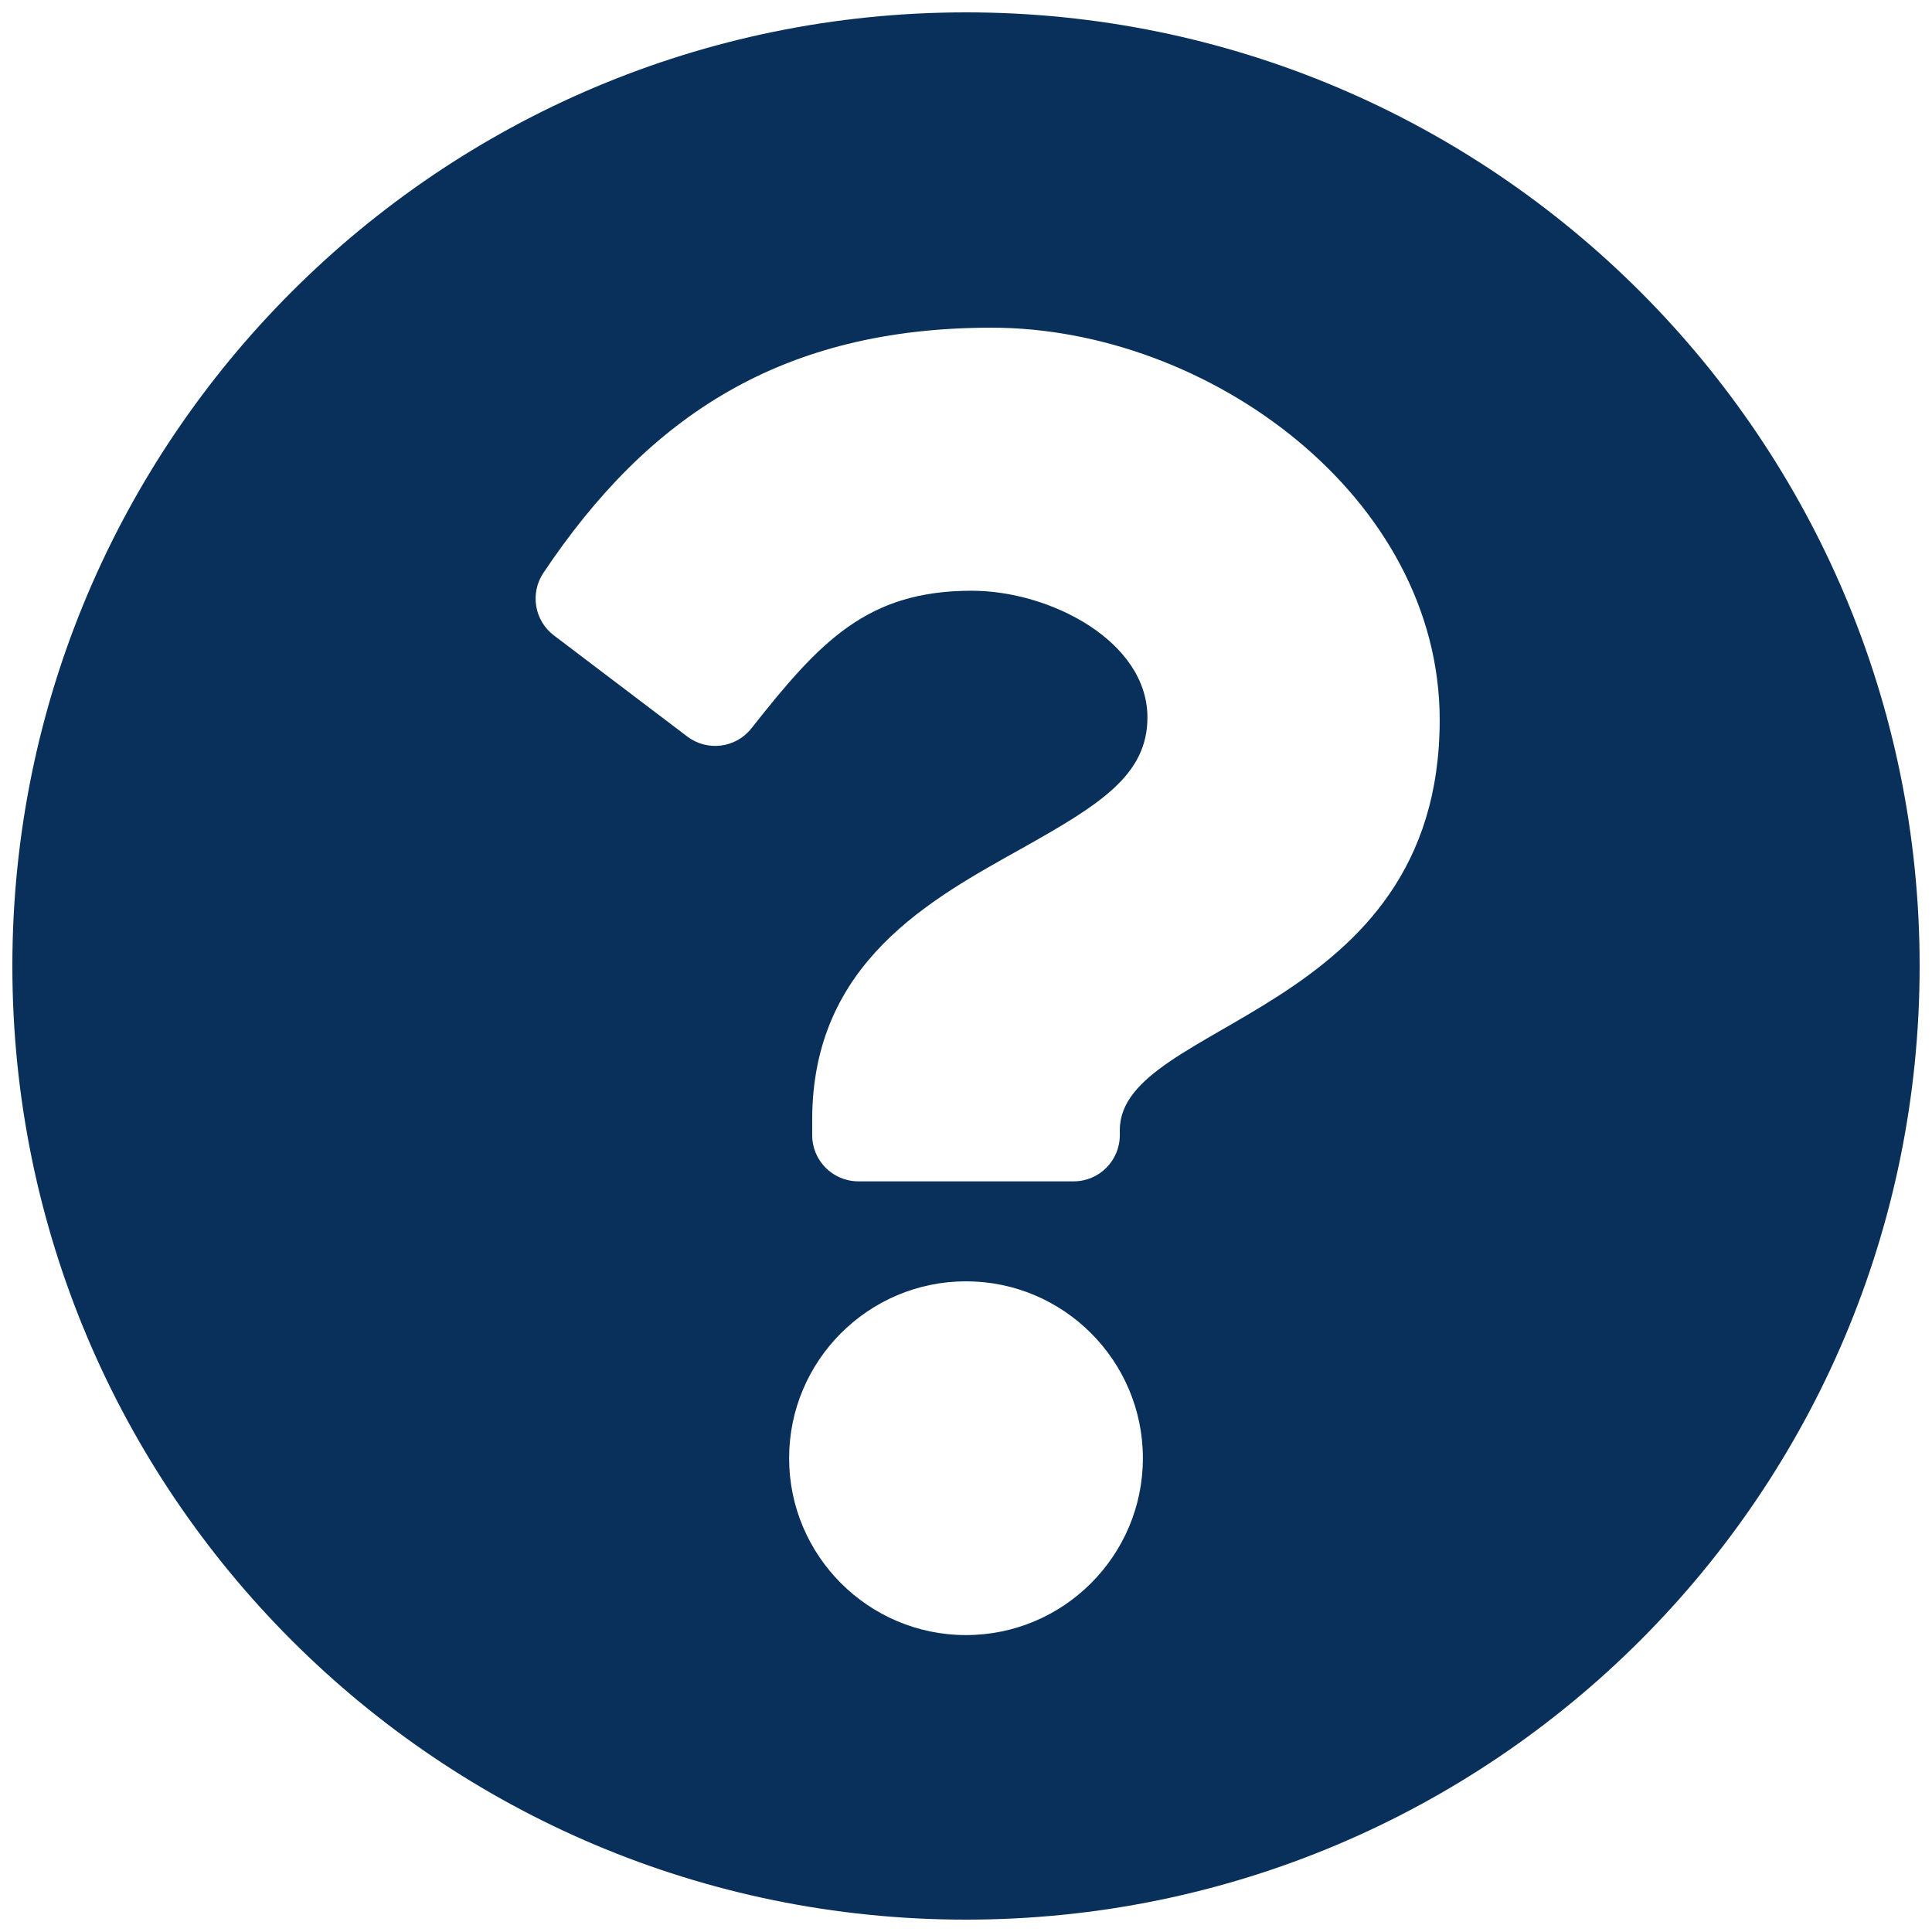 <svg width="105" height="105" viewBox="0 0 105 105" fill="none" xmlns="http://www.w3.org/2000/svg">
<path d="M104.328 52.5C104.328 81.13 81.122 104.328 52.5 104.328C23.878 104.328 0.672 81.13 0.672 52.5C0.672 23.887 23.878 0.672 52.5 0.672C81.122 0.672 104.328 23.887 104.328 52.5ZM53.891 17.809C42.502 17.809 35.238 22.606 29.534 31.133C28.795 32.238 29.042 33.728 30.101 34.531L37.353 40.029C38.441 40.854 39.99 40.658 40.836 39.586C44.569 34.85 47.129 32.105 52.811 32.105C57.08 32.105 62.361 34.852 62.361 38.992C62.361 42.122 59.778 43.729 55.562 46.093C50.646 48.849 44.141 52.279 44.141 60.859V61.695C44.141 63.08 45.264 64.203 46.648 64.203H58.352C59.736 64.203 60.859 63.08 60.859 61.695V61.417C60.859 55.469 78.244 55.221 78.244 39.125C78.244 27.003 65.67 17.809 53.891 17.809V17.809ZM52.5 69.637C47.199 69.637 42.887 73.949 42.887 79.25C42.887 84.551 47.199 88.863 52.5 88.863C57.801 88.863 62.113 84.551 62.113 79.25C62.113 73.949 57.801 69.637 52.5 69.637Z" fill="#08305B"/>
</svg>
